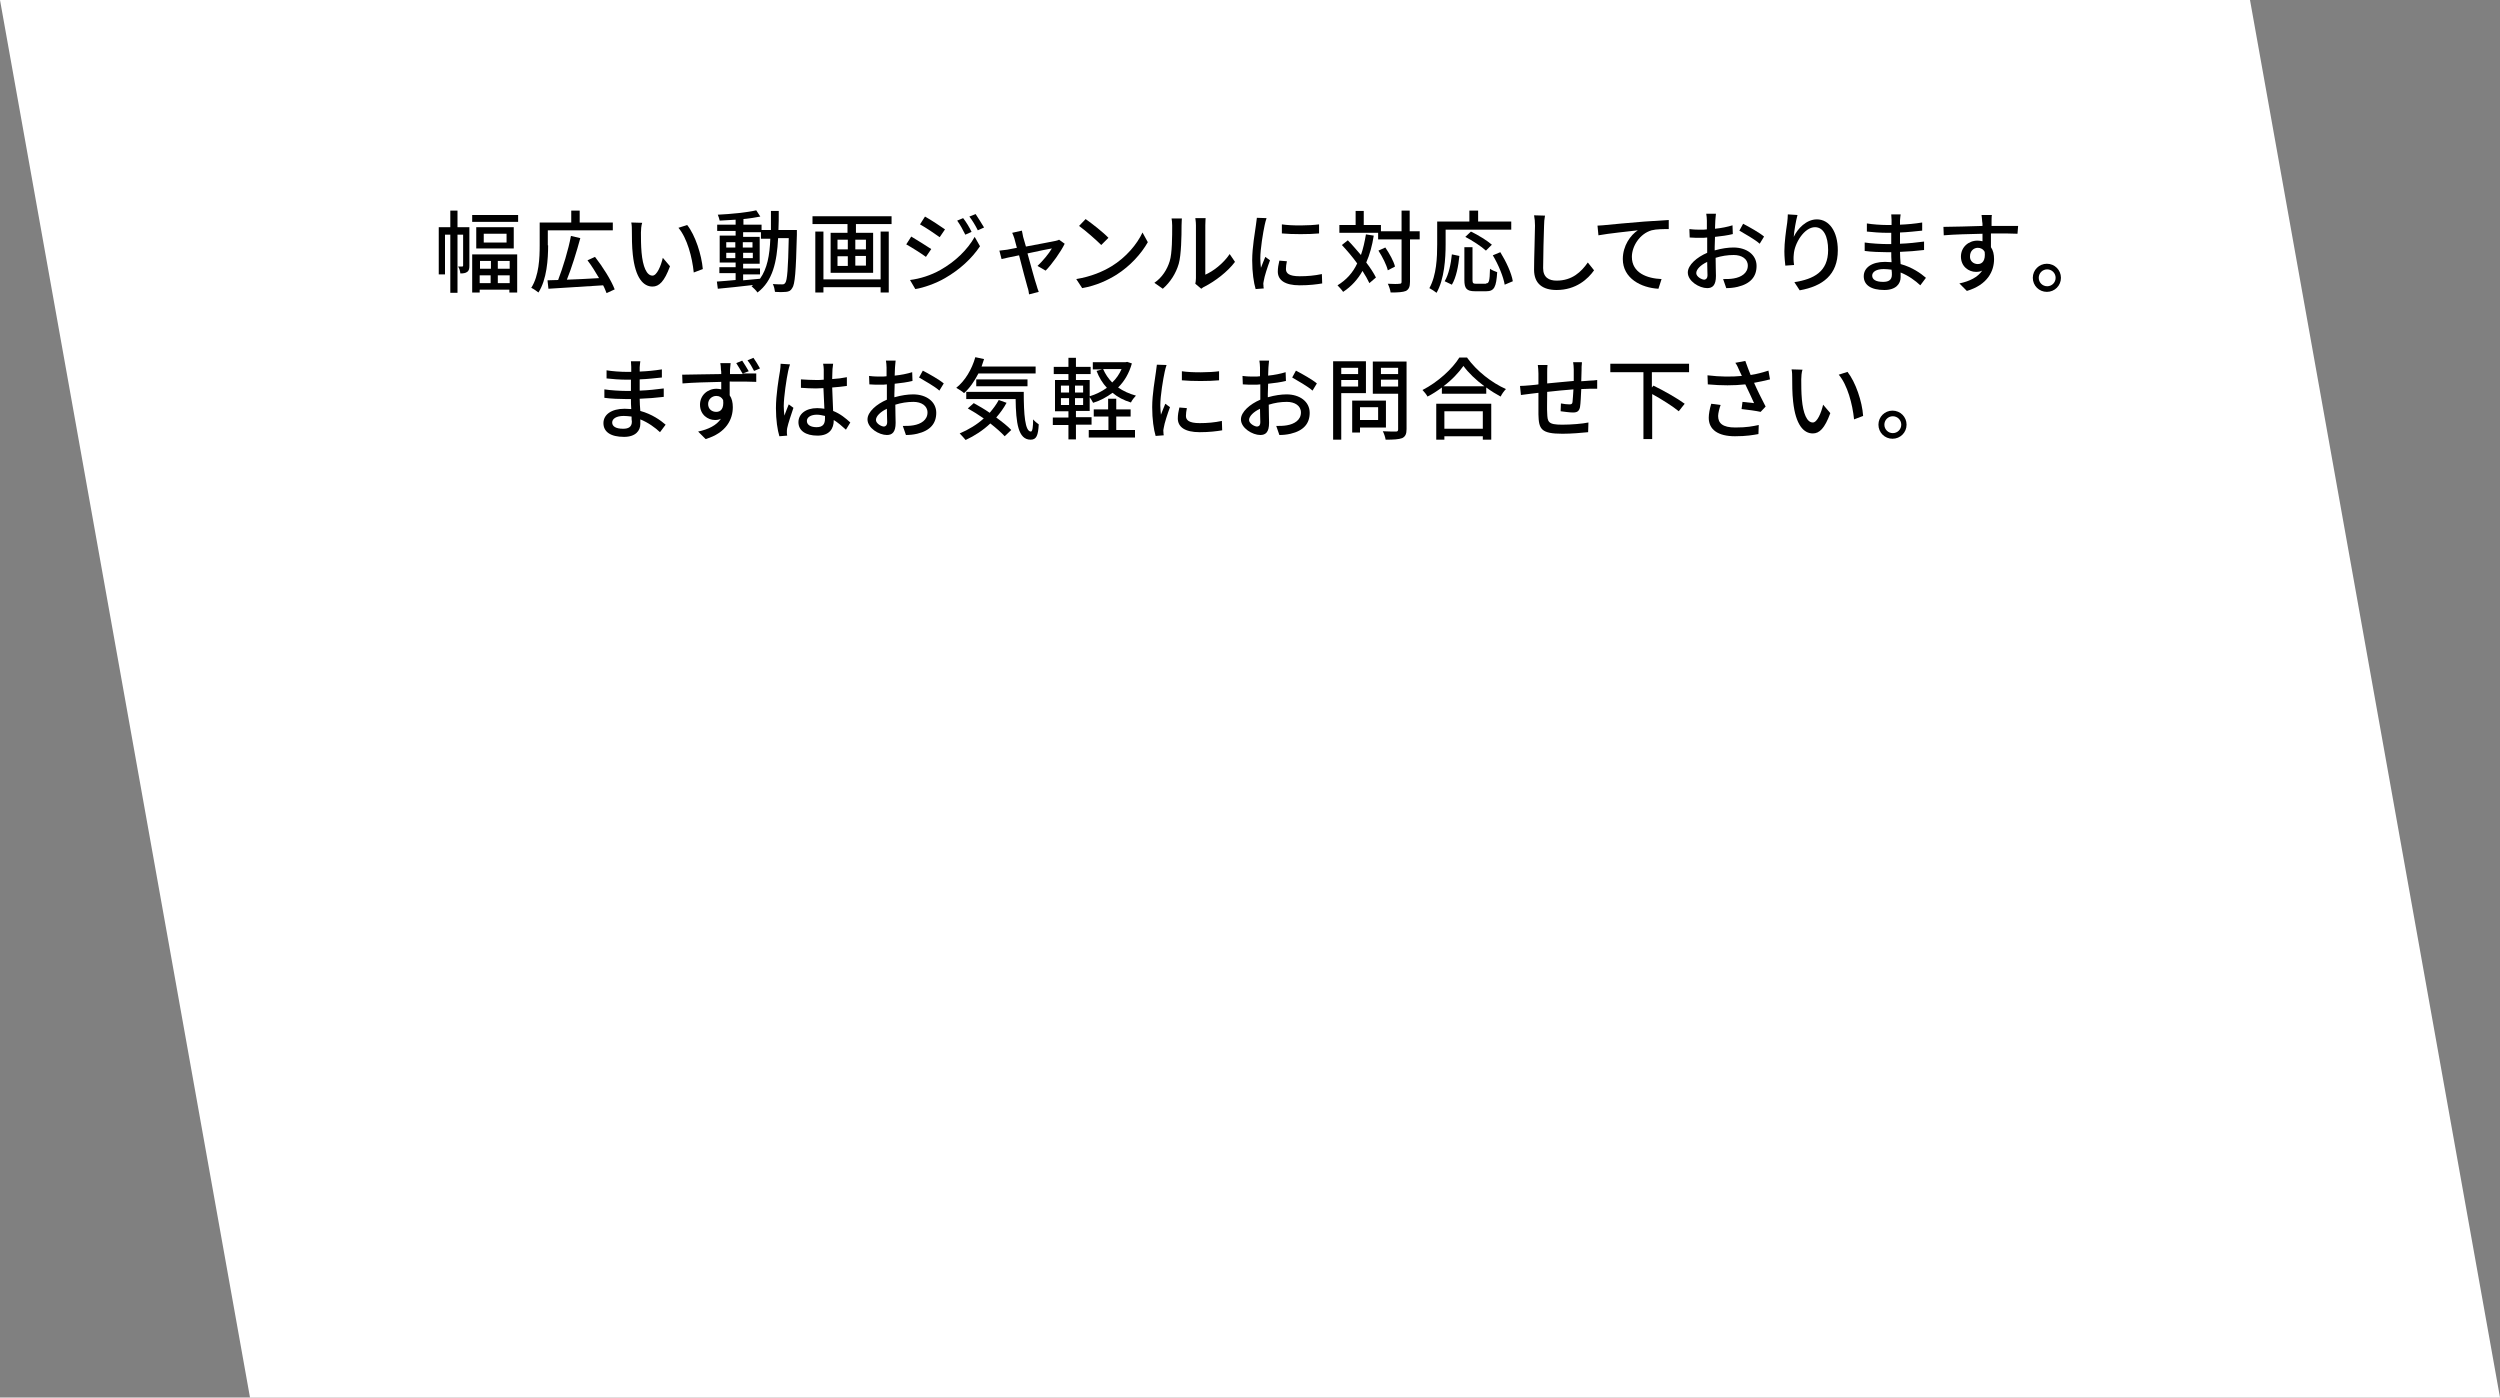 <?xml version="1.0" encoding="utf-8"?>
<!-- Generator: Adobe Illustrator 23.0.2, SVG Export Plug-In . SVG Version: 6.00 Build 0)  -->
<svg version="1.1" id="レイヤー_1" xmlns="http://www.w3.org/2000/svg" xmlns:xlink="http://www.w3.org/1999/xlink" x="0px"
	 y="0px" viewBox="0 0 800 447.2" style="enable-background:new 0 0 800 447.2;" xml:space="preserve">
<rect x="0" y="0" width="800" height="447.2" fill="#808080" stroke="none"/>
<style type="text/css">
	.st0{fill:#FFFFFF;}
</style>
<g>
	<polygon class="st0" points="800,447.2 80,447.2 0,0 720,0 	"/>
</g>
<g>
	<path d="M150.2,85c0,0.9-0.1,1.6-0.7,2c-0.5,0.4-1.2,0.5-2.2,0.5c0-0.6-0.3-1.6-0.7-2.2h1.3c0.2,0,0.3-0.1,0.3-0.3v-9.9h-1.8v18.6
		h-2.3V75.1h-1.7v12.7h-2V72.7h3.7v-5.3h2.3v5.3h3.8V85z M165.8,68.8V71h-14.7v-2.2H165.8z M151.2,81.4h14.3v12.2h-2.5v-0.9h-9.5
		v0.9h-2.4V81.4z M164.4,72.7v6.8h-12v-6.8H164.4z M153.6,83.5V86h3.5v-2.5H153.6z M157,90.6v-2.5h-3.5v2.5H157z M162.1,74.8h-7.3
		v2.8h7.3V74.8z M163.1,83.5h-3.8V86h3.8V83.5z M163.1,90.6v-2.5h-3.8v2.5H163.1z"/>
	<path d="M175.4,78.5c0,4.4-0.4,10.9-3.1,15.1c-0.5-0.4-1.6-1.2-2.3-1.5c2.5-3.9,2.7-9.6,2.7-13.6v-7.3h10.1v-3.8h2.7v3.8h10.6v2.5
		h-20.8V78.5z M194.1,93.8c-0.3-0.7-0.6-1.6-1.1-2.5c-6.3,0.4-13,0.8-17.5,1.1l-0.3-2.7c1,0,2.1-0.1,3.4-0.1
		c1.5-3.9,3.3-9.7,4.1-14.1l3,0.7c-1.2,4.4-2.8,9.6-4.3,13.3c3.1-0.1,6.7-0.3,10.3-0.5c-1.1-1.9-2.4-4-3.7-5.7l2.4-1.1
		c2.5,3.2,5.2,7.5,6.3,10.4L194.1,93.8z"/>
	<path d="M205.1,74.4c0,1.8,0,4.2,0.2,6.4c0.4,4.5,1.6,7.4,3.5,7.4c1.4,0,2.7-3.1,3.3-5.7l2.3,2.7c-1.8,4.9-3.5,6.5-5.6,6.5
		c-2.9,0-5.5-2.7-6.3-10.2c-0.3-2.5-0.3-5.9-0.3-7.6c0-0.7,0-1.9-0.2-2.7l3.5,0.1C205.2,72.1,205.1,73.6,205.1,74.4z M224.9,86.1
		l-2.9,1.1c-0.5-4.9-2.1-11-4.9-14.3l2.8-0.9C222.5,75.3,224.5,81.5,224.9,86.1z"/>
	<path d="M255,73.9c0,0,0,0.9,0,1.2c-0.3,11.8-0.6,15.9-1.5,17.1c-0.5,0.9-1.1,1.1-2,1.2c-0.9,0.1-2.2,0.1-3.5,0
		c-0.1-0.7-0.3-1.8-0.7-2.5c1.3,0.1,2.5,0.1,3,0.1c0.5,0,0.7-0.1,1-0.5c0.6-0.8,0.9-4.4,1.1-14.3H249c-0.4,7.6-1.7,13.7-6.6,17.4
		c-0.4-0.6-1.3-1.5-1.9-2c0.2-0.1,0.3-0.3,0.5-0.4c-4.1,0.5-8.2,0.9-11.3,1.2l-0.3-2.3c1.7-0.1,3.7-0.3,6-0.5v-2.2h-5.2v-1.9h5.2
		v-1.5h-5.1v-8.6h5.1v-1.5h-5.9v-2h5.9v-1.6c-1.7,0.1-3.5,0.2-5.1,0.3c-0.1-0.5-0.4-1.4-0.6-1.9c4.2-0.2,9.3-0.7,12.3-1.4l1.3,2
		c-1.5,0.3-3.4,0.6-5.4,0.8v1.8h5.8v1.7h3c0-1.9,0-4,0-6.1h2.5c0,2.1,0,4.2-0.1,6.1H255z M232.4,79.2h2.9v-1.7h-2.9V79.2z
		 M235.3,82.6v-1.7h-2.9v1.7H235.3z M237.8,89.7c1.8-0.2,3.6-0.3,5.4-0.5c2.3-3.2,3.1-7.5,3.3-12.8h-3v-2.1h-5.7v1.5h5.3v8.6h-5.3
		v1.5h5.4v1.9h-5.4V89.7z M240.8,79.2v-1.7h-3.1v1.7H240.8z M237.8,80.9v1.7h3.1v-1.7H237.8z"/>
	<path d="M285.3,69.2v2.5h-11.4v2.8h5.5v12.8h-13.6V74.5h5.4v-2.8H260v-2.5H285.3z M281.8,74.1h2.6v19.5h-2.6v-1.7h-18.3v1.7h-2.6
		V74.1h2.6v15.3h18.3V74.1z M268,79.8h3.3v-3.1H268V79.8z M268,85.1h3.3v-3.1H268V85.1z M277.1,76.7h-3.4v3.1h3.4V76.7z M277.1,81.9
		h-3.4v3.1h3.4V81.9z"/>
	<path d="M298,79.7l-1.7,2.5c-1.5-1.1-4.5-3-6.3-4l1.6-2.5C293.4,76.8,296.7,78.8,298,79.7z M300.9,86.4c4.8-2.7,8.7-6.5,11-10.6
		l1.7,3c-2.6,3.9-6.5,7.5-11.2,10.2c-2.9,1.7-6.9,3.1-9.5,3.5l-1.7-2.9C294.4,89.2,297.9,88.1,300.9,86.4z M302.4,73.4l-1.7,2.5
		c-1.5-1.1-4.5-3.1-6.3-4.1l1.6-2.5C297.8,70.3,301,72.4,302.4,73.4z M310.9,74.2l-2,0.9c-0.8-1.6-1.6-3.1-2.6-4.5l1.9-0.8
		C309.1,70.9,310.3,72.9,310.9,74.2z M314.9,72.8l-2,0.9c-0.8-1.6-1.7-3.1-2.7-4.4l2-0.8C312.9,69.5,314.1,71.5,314.9,72.8z"/>
	<path d="M332,85.1c1.6-1.5,3.7-4,4.6-5.6c-0.7,0.1-4.2,0.8-7.8,1.6c1.1,4,2.4,8.8,2.9,10.2c0.1,0.5,0.5,1.6,0.7,2.1l-3.1,0.8
		c-0.1-0.7-0.2-1.5-0.5-2.3c-0.4-1.4-1.7-6.2-2.7-10.2c-2.6,0.5-4.8,1-5.6,1.2l-0.7-2.7c0.8-0.1,1.6-0.2,2.5-0.3
		c0.4-0.1,1.6-0.3,3.1-0.6c-0.3-1.3-0.7-2.4-0.8-3c-0.2-0.7-0.5-1.3-0.7-1.8l3.1-0.7c0.1,0.6,0.3,1.3,0.4,2l0.9,3.1
		c3.9-0.7,8.3-1.6,9.4-1.8c0.4-0.1,0.9-0.2,1.2-0.4l1.8,1.3c-1.2,2.5-4.1,6.6-6.1,8.6L332,85.1z"/>
	<path d="M355.7,85.2c4.6-2.8,8.2-7.1,9.9-10.8l1.7,3.1c-2.1,3.7-5.6,7.6-10,10.4c-2.9,1.8-6.5,3.5-11,4.3l-1.9-2.9
		C349.2,88.5,352.9,86.9,355.7,85.2z M354.7,76.1l-2.3,2.3c-1.5-1.5-5-4.6-7.1-6.1l2.1-2.2C349.4,71.5,353.1,74.4,354.7,76.1z"/>
	<path d="M369.4,90.5c2.5-1.7,4.1-4.3,4.9-6.9c0.8-2.5,0.8-8.1,0.8-11.4c0-1-0.1-1.7-0.2-2.3h3.3c0,0.2-0.1,1.3-0.1,2.3
		c0,3.3-0.1,9.4-0.9,12.2c-0.9,3.1-2.7,5.9-5.1,8L369.4,90.5z M382.5,90.8c0.1-0.5,0.2-1.1,0.2-1.8V72.1c0-1.2-0.2-2.1-0.2-2.3h3.3
		c0,0.2-0.1,1.1-0.1,2.3v15.8c2.5-1.1,5.7-3.5,7.8-6.6l1.7,2.5c-2.4,3.2-6.4,6.2-9.7,7.9c-0.5,0.2-0.8,0.5-1.1,0.7L382.5,90.8z"/>
	<path d="M405.3,69.8c-0.2,0.5-0.5,1.7-0.6,2.2c-0.5,2.3-1.4,7.6-1.4,10.7c0,1,0.1,1.9,0.2,3c0.4-1.1,1-2.5,1.4-3.5l1.5,1.1
		c-0.8,2.1-1.8,5.2-2,6.6c-0.1,0.4-0.2,1-0.1,1.3c0,0.3,0,0.7,0.1,1.1l-2.6,0.2c-0.6-2-1.1-5.3-1.1-9.2c0-4.2,0.9-9,1.2-11.3
		c0.1-0.7,0.2-1.6,0.3-2.3L405.3,69.8z M411.8,83.6c-0.2,1-0.3,1.7-0.3,2.5c0,1.3,0.9,2.3,4.4,2.3c2.5,0,4.7-0.2,7.1-0.7l0.1,3
		c-1.8,0.3-4.1,0.6-7.2,0.6c-4.8,0-7-1.7-7-4.4c0-1.1,0.2-2.3,0.5-3.5L411.8,83.6z M422.1,71.8v2.9c-3.2,0.3-8.6,0.3-11.9,0v-2.9
		C413.5,72.3,419.1,72.2,422.1,71.8z"/>
	<path d="M439.6,75.4c-0.5,3.2-1.3,6.1-2.4,8.6c1.3,1.7,2.4,3.4,3.1,4.8l-2.1,1.8c-0.5-1.1-1.3-2.5-2.2-3.9c-1.5,2.7-3.6,5-6.2,6.7
		c-0.3-0.5-1.3-1.6-1.8-2.1c2.8-1.7,4.9-4,6.3-7c-1.5-2.1-3.3-4.2-4.9-5.9l1.9-1.5c1.4,1.4,2.8,3.1,4.2,4.7c0.7-2,1.2-4.2,1.6-6.6
		L439.6,75.4z M454.4,76.6h-3.2v13.6c0,1.6-0.4,2.4-1.3,2.9c-1,0.4-2.5,0.5-4.9,0.5c-0.1-0.8-0.5-2-0.9-2.8c1.7,0.1,3.3,0.1,3.7,0
		c0.5,0,0.7-0.1,0.7-0.6V76.6H441v-2.1h-12.4V72h5.2v-4.5h2.6V72h5.5v2h6.6v-6.6h2.6V74h3.2V76.6z M444.1,86.5
		c-0.4-1.7-1.7-4.3-3-6.3l2.2-1c1.3,1.9,2.7,4.4,3.1,6.1L444.1,86.5z"/>
	<path d="M462.6,78.2c0,4.5-0.4,11.1-2.9,15.5c-0.5-0.4-1.7-1.2-2.3-1.5c2.3-4.1,2.5-9.9,2.5-14v-7.3h10.3v-3.5h2.8v3.5h10.6v2.6
		h-21V78.2z M462.3,90c1.3-2.2,2-5.6,2.3-8.6l2.4,0.5c-0.3,3.1-1,6.9-2.4,9.2L462.3,90z M475.5,90.7c1,0,1.2-0.7,1.3-4.7
		c0.5,0.4,1.7,0.9,2.3,1.1c-0.3,4.7-0.9,6.1-3.5,6.1H472c-2.7,0-3.4-0.9-3.4-3.6V79.1h2.6v10.5c0,1,0.2,1.2,1.2,1.2H475.5z
		 M475.5,80.2c-1.4-1.3-4.3-3.2-6.6-4.4l1.8-1.7c2.3,1.1,5.2,2.9,6.7,4.2L475.5,80.2z M480.1,80.7c1.8,2.9,3.6,6.7,4,9.3l-2.6,1.1
		c-0.4-2.5-2-6.4-3.8-9.4L480.1,80.7z"/>
	<path d="M494.4,69c-0.2,1-0.3,2.2-0.3,3.2c-0.1,3.1-0.3,9.7-0.3,13.6c0,3,1.9,4,4.3,4c5,0,7.9-2.8,10-5.8l2,2.5
		c-1.9,2.7-5.7,6.3-12,6.3c-4.3,0-7.2-1.9-7.2-6.5c0-4,0.3-11.3,0.3-14.1c0-1.2-0.1-2.3-0.3-3.3L494.4,69z"/>
	<path d="M513.9,72c2.1-0.2,7.1-0.7,12.3-1.1c3-0.2,5.9-0.4,7.8-0.5v2.9c-1.6,0-4,0-5.5,0.4c-3.8,1.1-6.3,5.1-6.3,8.5
		c0,5.1,4.8,6.9,9.5,7.1l-1,3.1c-5.5-0.3-11.4-3.3-11.4-9.5c0-4.3,2.5-7.7,4.8-9.2c-2.5,0.3-9.4,1-12.6,1.6l-0.3-3.1
		C512.4,72.1,513.4,72.1,513.9,72z"/>
	<path d="M548.8,80.1c2.1-0.6,4.2-0.9,5.9-0.9c4.2,0,7.4,2.3,7.4,5.9c0,3.4-1.9,5.7-6.1,6.7c-1.3,0.3-2.5,0.4-3.6,0.4l-1-2.9
		c1.1,0,2.3,0,3.4-0.2c2.4-0.4,4.5-1.7,4.5-4.1c0-2.2-2-3.4-4.5-3.4c-2,0-3.9,0.3-5.8,0.9c0,2.3,0.1,4.7,0.1,5.8
		c0,3-1.1,3.9-2.8,3.9c-2.5,0-6.2-2.2-6.2-5c0-2.4,2.9-4.9,6.2-6.3c0-0.6,0-1.2,0-1.8c0-1,0-2.1,0-3.1c-0.7,0.1-1.3,0.1-1.9,0.1
		c-1.3,0-2.6,0-3.7-0.1l-0.1-2.7c1.6,0.2,2.7,0.2,3.7,0.2c0.6,0,1.3,0,1.9-0.1c0-1.3,0-2.3,0-2.8c0-0.6-0.1-1.7-0.2-2.2h3.1
		c-0.1,0.5-0.1,1.5-0.2,2.2c0,0.7-0.1,1.6-0.1,2.6c2-0.2,4-0.6,5.6-1.1l0.1,2.8c-1.6,0.4-3.7,0.7-5.7,0.9c0,1.1-0.1,2.3-0.1,3.3
		V80.1z M546.4,88.1c0-0.9-0.1-2.5-0.1-4.3c-2.1,1-3.5,2.4-3.5,3.6c0,1.1,1.7,2.1,2.6,2.1C546,89.4,546.4,89,546.4,88.1z
		 M557.8,71.6c2.1,1.1,5.3,2.9,6.7,4.1l-1.4,2.3c-1.4-1.3-4.8-3.2-6.5-4.2L557.8,71.6z"/>
	<path d="M575.2,68.8c-0.5,1.8-1.1,5.2-1.2,7c1.2-2.6,4-5.6,7.4-5.6c3.9,0,6.7,3.8,6.7,9.9c0,7.9-4.9,11.5-12.2,12.8l-1.7-2.6
		c6.2-1,10.8-3.3,10.8-10.3c0-4.4-1.5-7.3-4.2-7.3c-3.4,0-6.6,5.1-6.8,8.8c-0.1,0.9-0.1,1.9,0.1,3.3l-2.8,0.2
		c-0.1-1.1-0.3-2.7-0.3-4.6c0-2.7,0.5-6.5,0.9-9.1c0.1-0.9,0.2-1.9,0.2-2.7L575.2,68.8z"/>
	<path d="M614.5,91.3c-1.6-1.5-3.8-3.1-6.3-4.1c0,0.6,0,1.1,0,1.5c0,2.1-1.5,4.1-5.2,4.1c-4.3,0-6.6-1.6-6.6-4.4
		c0-2.7,2.5-4.6,6.8-4.6c0.7,0,1.4,0.1,2.1,0.1c-0.1-1.1-0.1-2.2-0.1-3.2h-1.5c-1.8,0-5-0.1-7-0.4l0-2.7c1.8,0.3,5.3,0.5,7,0.5
		c0.5,0,1,0,1.5,0v-3.6c-0.5,0-0.9,0-1.4,0c-1.9,0-4.8-0.2-6.4-0.4v-2.6c1.7,0.3,4.6,0.5,6.4,0.5h1.5v-1.6c0-0.5-0.1-1.3-0.1-1.8h3
		c-0.1,0.5-0.1,1.1-0.2,1.9c0,0.3,0,0.8,0,1.4c2.4-0.1,4.6-0.3,7.1-0.7l0,2.6c-2.1,0.2-4.4,0.5-7.1,0.6V78c2.8-0.1,5.3-0.4,7.7-0.7
		l0,2.7c-2.6,0.3-5,0.5-7.7,0.6c0,1.3,0.1,2.6,0.2,3.9c3.7,1,6.5,3,8.1,4.4L614.5,91.3z M605.3,86.3c-0.8-0.1-1.7-0.2-2.5-0.2
		c-2.4,0-3.7,0.9-3.7,2.1c0,1.2,1.1,2,3.5,2c1.6,0,2.8-0.5,2.8-2.3C605.4,87.5,605.4,86.9,605.3,86.3z"/>
	<path d="M645.6,74.8c-1.7-0.1-4.3-0.1-8.5-0.1c0,1.5,0,3.2,0,4.4c0.7,1,1,2.3,1,3.8c0,3.8-2,8.2-8.7,10.2l-2.4-2.4
		c3.3-0.7,5.9-2,7.3-4.1c-0.6,0.3-1.2,0.4-2,0.4c-2.3,0-4.8-1.7-4.8-4.9c0-3,2.4-5.1,5.3-5.1c0.6,0,1.1,0.1,1.6,0.2l0-2.4
		c-4.3,0.1-8.9,0.2-12.4,0.5l-0.1-2.7c3.2,0,8.5-0.2,12.5-0.3c0-0.6,0-1.1-0.1-1.4c-0.1-0.7-0.1-1.7-0.2-2.1h3.3
		c-0.1,0.4-0.1,1.7-0.1,2.1c0,0.3,0,0.8,0,1.4h8.5L645.6,74.8z M632.9,84.5c1.5,0,2.5-1.2,2.2-3.9c-0.5-0.9-1.3-1.3-2.2-1.3
		c-1.3,0-2.5,1-2.5,2.7C630.3,83.5,631.5,84.5,632.9,84.5z"/>
	<path d="M659.5,88.9c0,2.5-2,4.5-4.5,4.5c-2.5,0-4.5-2-4.5-4.5s2-4.5,4.5-4.5C657.5,84.4,659.5,86.4,659.5,88.9z M657.8,88.9
		c0-1.5-1.2-2.7-2.7-2.7s-2.7,1.2-2.7,2.7s1.2,2.7,2.7,2.7S657.8,90.4,657.8,88.9z"/>
	<path d="M211.2,138.3c-1.6-1.5-3.8-3.1-6.3-4.1c0,0.6,0,1.1,0,1.5c0,2.1-1.5,4.1-5.2,4.1c-4.3,0-6.6-1.6-6.6-4.4
		c0-2.7,2.5-4.6,6.8-4.6c0.7,0,1.4,0.1,2.1,0.1c-0.1-1.1-0.1-2.2-0.1-3.2h-1.5c-1.8,0-5-0.1-7-0.4l0-2.7c1.8,0.3,5.3,0.5,7,0.5
		c0.5,0,1,0,1.5,0v-3.6c-0.5,0-0.9,0-1.4,0c-1.9,0-4.8-0.2-6.4-0.4v-2.6c1.7,0.3,4.6,0.5,6.4,0.5h1.5v-1.6c0-0.5-0.1-1.3-0.1-1.8h3
		c-0.1,0.5-0.1,1.1-0.2,1.9c0,0.3,0,0.8,0,1.4c2.4-0.1,4.6-0.3,7.1-0.7l0,2.6c-2.1,0.2-4.4,0.5-7.1,0.6v3.6c2.8-0.1,5.3-0.4,7.7-0.7
		l0,2.7c-2.6,0.3-5,0.5-7.7,0.6c0,1.3,0.1,2.6,0.2,3.9c3.7,1,6.5,3,8.1,4.4L211.2,138.3z M202.1,133.3c-0.8-0.1-1.7-0.2-2.5-0.2
		c-2.4,0-3.7,0.9-3.7,2.1c0,1.2,1.1,2,3.5,2c1.6,0,2.8-0.5,2.8-2.3C202.1,134.5,202.1,133.9,202.1,133.3z"/>
	<path d="M237.7,119.5c1.8,0,3.5,0,4.3,0l0,2.7c-1.7-0.1-4.3-0.1-8.5-0.1c0,1.5,0,3.1,0,4.4c0.7,1,1,2.3,1,3.8c0,3.8-2,8.2-8.7,10.2
		l-2.4-2.4c3.3-0.7,5.9-2,7.3-4.1c-0.6,0.3-1.2,0.4-1.9,0.4c-2.3,0-4.8-1.7-4.8-4.9c0-3,2.4-5.1,5.3-5.1c0.5,0,1.1,0.1,1.5,0.2
		l0-2.4c-4.3,0.1-8.9,0.2-12.4,0.5l-0.1-2.8c3.2,0,8.4-0.2,12.5-0.2c0-0.6,0-1.1-0.1-1.4c0-0.7-0.1-1.7-0.2-2.1h3.3
		c-0.1,0.4-0.1,1.7-0.2,2.1c0,0.3,0,0.9,0,1.4H237.7c-0.6-1.1-1.4-2.4-2.1-3.5l1.9-0.8c0.7,1,1.5,2.4,2.1,3.4L237.7,119.5z
		 M229.2,131.8c1.5,0,2.5-1.1,2.2-3.8c-0.5-0.9-1.2-1.3-2.2-1.3c-1.3,0-2.6,1-2.6,2.6C226.6,130.9,227.8,131.8,229.2,131.8z
		 M241.3,118.7c-0.6-1.2-1.3-2.4-2.1-3.4l1.9-0.8c0.7,1,1.5,2.3,2.1,3.4L241.3,118.7z"/>
	<path d="M252.8,116.6c-0.2,0.5-0.5,1.7-0.6,2.2c-0.5,2.3-1.4,8.2-1.4,11.2c0,1,0.1,1.9,0.2,3c0.4-1.2,1-2.5,1.4-3.6l1.5,1.1
		c-0.7,2.1-1.7,5-2,6.5c-0.1,0.4-0.1,0.9-0.1,1.3c0,0.3,0,0.7,0.1,1.1l-2.5,0.2c-0.6-2-1.1-5.1-1.1-9c0-4.2,0.9-9.6,1.3-11.9
		c0.1-0.7,0.2-1.6,0.2-2.3L252.8,116.6z M270.7,137.5c-1.3-1.2-2.6-2.3-3.9-3.1v0.1c0,2.6-1.3,4.9-5.2,4.9c-3.8,0-6.1-1.6-6.1-4.3
		c0-2.6,2.3-4.5,6-4.5c0.8,0,1.6,0.1,2.3,0.2c-0.1-2-0.2-4.4-0.3-6.6c-0.8,0-1.6,0.1-2.4,0.1c-1.6,0-3.2-0.1-4.8-0.2l0-2.7
		c1.6,0.1,3.2,0.2,4.9,0.2c0.8,0,1.6,0,2.4-0.1c0-1.4,0-2.6,0-3.3c0-0.5-0.1-1.3-0.2-1.8h3.2c-0.1,0.6-0.1,1.2-0.2,1.7
		c0,0.7-0.1,1.9-0.1,3.2c1.7-0.1,3.2-0.3,4.7-0.6v2.8c-1.5,0.2-3.1,0.4-4.7,0.5c0.1,2.8,0.2,5.4,0.3,7.5c2.3,0.9,4.1,2.4,5.5,3.7
		L270.7,137.5z M264,133.1c-0.9-0.2-1.7-0.4-2.6-0.4c-1.9,0-3.2,0.8-3.2,2c0,1.3,1.3,2,3.1,2c2.1,0,2.7-1.1,2.7-2.8V133.1z"/>
	<path d="M286.3,127.1c2.1-0.6,4.2-0.9,5.9-0.9c4.2,0,7.4,2.3,7.4,5.9c0,3.4-1.9,5.7-6.1,6.7c-1.3,0.3-2.5,0.4-3.6,0.4l-1-2.9
		c1.1,0,2.3,0,3.4-0.2c2.4-0.4,4.5-1.7,4.5-4.1c0-2.2-2-3.4-4.5-3.4c-2,0-3.9,0.3-5.8,0.9c0,2.3,0.1,4.7,0.1,5.8
		c0,3-1.1,3.9-2.8,3.9c-2.5,0-6.2-2.2-6.2-5c0-2.4,2.9-4.9,6.2-6.3c0-0.6,0-1.2,0-1.8c0-1,0-2.1,0-3.1c-0.7,0.1-1.3,0.1-1.9,0.1
		c-1.3,0-2.6,0-3.7-0.1l-0.1-2.7c1.6,0.2,2.7,0.2,3.7,0.2c0.6,0,1.3,0,1.9-0.1c0-1.3,0-2.3,0-2.8c0-0.6-0.1-1.7-0.2-2.2h3.1
		c-0.1,0.5-0.1,1.5-0.2,2.2c0,0.7-0.1,1.6-0.1,2.6c2-0.2,4-0.6,5.6-1.1l0.1,2.8c-1.6,0.4-3.7,0.7-5.7,0.9c0,1.1-0.1,2.3-0.1,3.3
		V127.1z M283.9,135.1c0-0.9-0.1-2.5-0.1-4.3c-2.1,1-3.5,2.4-3.5,3.6c0,1.1,1.7,2.1,2.6,2.1C283.5,136.4,283.9,136,283.9,135.1z
		 M295.3,118.6c2.1,1.1,5.3,2.9,6.7,4.1l-1.4,2.3c-1.4-1.3-4.8-3.2-6.5-4.2L295.3,118.6z"/>
	<path d="M313.1,119.5c-1.3,2.5-2.8,4.7-4.6,6.3c-0.5-0.5-1.8-1.3-2.5-1.7c2.8-2.2,5-5.9,6.1-9.8l2.8,0.6c-0.3,0.8-0.5,1.6-0.8,2.4
		h17.3v2.2H313.1z M322.1,128.9c-0.9,1.7-2.1,3.3-3.3,4.7c1.9,1.4,3.7,2.8,4.8,4l-2.1,2c-1.1-1.2-2.7-2.6-4.6-4.1
		c-2.3,2.2-5.1,4-7.9,5.3c-0.4-0.5-1.4-1.6-1.9-2.1c2.8-1.2,5.5-2.8,7.7-4.8c-1.7-1.2-3.5-2.3-5.1-3.2l1.9-1.7
		c1.6,0.9,3.4,1.9,5.1,3.1c1.1-1.3,2.1-2.6,2.9-4.1L322.1,128.9z M327.6,125.5c0,7.1,0.4,12.6,2.3,12.6c0.5,0,0.7-1.6,0.7-3.9
		c0.5,0.6,1.2,1.2,1.8,1.6c-0.2,3.5-0.7,4.9-2.6,4.9c-4,0-4.7-5.4-4.8-13h-15.8v-2.3H327.6z M312.4,123.6v-2.2h16.4v2.2H312.4z"/>
	<path d="M362.2,116.3c-0.9,3.2-2.4,5.7-4.4,7.7c1.6,1.1,3.5,2,5.7,2.6c-0.5,0.5-1.3,1.5-1.6,2.2c-2.3-0.7-4.2-1.7-5.9-3.1
		c-1.9,1.4-3.9,2.5-6.2,3.2c-0.3-0.5-0.7-1.3-1.1-1.8v4.4h-4.4v2h5v2.4h-5v4.7h-2.4V136h-5v-2.4h5v-2h-4.3v-10h4.3v-1.9h-4.7v-2.3
		h4.7v-2.9h2.4v2.9h4.7v2.3h-4.7v1.9h4.4v5.2c2-0.6,3.8-1.5,5.5-2.7c-1.4-1.5-2.5-3.3-3.3-5.4l1.8-0.5h-3v-2.3h10.5l0.5-0.1
		L362.2,116.3z M339.5,125.6h2.6v-2.2h-2.6V125.6z M339.5,129.6h2.6v-2.2h-2.6V129.6z M346.6,123.4h-2.6v2.2h2.6V123.4z
		 M346.6,127.4h-2.6v2.2h2.6V127.4z M357.3,137.6h5.9v2.4h-14.8v-2.4h6.3v-4.3H350V131h4.6v-3.4h2.6v3.4h4.6v2.3h-4.6V137.6z
		 M353,118.1c0.7,1.6,1.7,3.1,2.9,4.3c1.3-1.2,2.3-2.7,3-4.3H353z"/>
	<path d="M373.3,116.8c-0.2,0.5-0.5,1.7-0.6,2.2c-0.5,2.3-1.4,7.6-1.4,10.7c0,1,0.1,1.9,0.2,3c0.4-1.1,1-2.5,1.4-3.5l1.5,1.1
		c-0.8,2.1-1.8,5.2-2,6.6c-0.1,0.4-0.2,1-0.1,1.3c0,0.3,0,0.7,0.1,1.1l-2.6,0.2c-0.6-2-1.1-5.3-1.1-9.2c0-4.2,0.9-9,1.2-11.3
		c0.1-0.7,0.2-1.6,0.3-2.3L373.3,116.8z M379.8,130.6c-0.2,1-0.3,1.7-0.3,2.5c0,1.3,0.9,2.3,4.4,2.3c2.5,0,4.7-0.2,7.1-0.7l0.1,3
		c-1.8,0.3-4.1,0.6-7.2,0.6c-4.8,0-7-1.7-7-4.4c0-1.1,0.2-2.3,0.5-3.5L379.8,130.6z M390.1,118.8v2.9c-3.2,0.3-8.6,0.3-11.9,0v-2.9
		C381.5,119.3,387.2,119.2,390.1,118.8z"/>
	<path d="M405.8,127.1c2.1-0.6,4.2-0.9,5.9-0.9c4.2,0,7.4,2.3,7.4,5.9c0,3.4-1.9,5.7-6.1,6.7c-1.3,0.3-2.5,0.4-3.6,0.4l-1-2.9
		c1.1,0,2.3,0,3.4-0.2c2.4-0.4,4.5-1.7,4.5-4.1c0-2.2-2-3.4-4.5-3.4c-2,0-3.9,0.3-5.8,0.9c0,2.3,0.1,4.7,0.1,5.8
		c0,3-1.1,3.9-2.8,3.9c-2.5,0-6.2-2.2-6.2-5c0-2.4,2.9-4.9,6.2-6.3c0-0.6,0-1.2,0-1.8c0-1,0-2.1,0-3.1c-0.7,0.1-1.3,0.1-1.9,0.1
		c-1.3,0-2.6,0-3.7-0.1l-0.1-2.7c1.6,0.2,2.7,0.2,3.7,0.2c0.6,0,1.3,0,1.9-0.1c0-1.3,0-2.3,0-2.8c0-0.6-0.1-1.7-0.2-2.2h3.1
		c-0.1,0.5-0.1,1.5-0.2,2.2c0,0.7-0.1,1.6-0.1,2.6c2-0.2,4-0.6,5.6-1.1l0.1,2.8c-1.6,0.4-3.7,0.7-5.7,0.9c0,1.1-0.1,2.3-0.1,3.3
		V127.1z M403.3,135.1c0-0.9-0.1-2.5-0.1-4.3c-2.1,1-3.5,2.4-3.5,3.6c0,1.1,1.7,2.1,2.6,2.1C403,136.4,403.3,136,403.3,135.1z
		 M414.7,118.6c2.1,1.1,5.3,2.9,6.7,4.1l-1.4,2.3c-1.4-1.3-4.8-3.2-6.5-4.2L414.7,118.6z"/>
	<path d="M429.2,125.8v14.9h-2.6v-25.1h10.5v10.2H429.2z M429.2,117.7v2h5.4v-2H429.2z M434.6,123.7v-2.1h-5.4v2.1H434.6z
		 M435.2,136.7v1.7h-2.5v-10.2h10.8v8.6H435.2z M435.2,130.3v4.1h5.8v-4.1H435.2z M450.1,137.3c0,1.6-0.4,2.4-1.4,2.9
		c-1.1,0.4-2.7,0.5-5.3,0.5c-0.1-0.7-0.5-2-0.9-2.7c1.8,0.1,3.7,0.1,4.2,0.1c0.5,0,0.7-0.2,0.7-0.7v-11.4h-8.1v-10.3h10.8V137.3z
		 M441.9,117.7v2h5.5v-2H441.9z M447.4,123.7v-2.2h-5.5v2.2H447.4z"/>
	<path d="M469.5,114.5c3.1,4.3,7.9,8,12.4,10c-0.7,0.7-1.3,1.6-1.7,2.4c-1.5-0.8-3.1-1.8-4.6-2.9v2h-14.2V124
		c-1.5,1.1-3,2.1-4.6,2.9c-0.3-0.6-1.1-1.6-1.6-2.1c4.9-2.5,9.6-6.8,11.8-10.4H469.5z M459.6,129.2h17.6v11.5h-2.7v-1.1h-12.3v1.1
		h-2.6V129.2z M475,123.6c-2.7-2-5.1-4.3-6.7-6.5c-1.5,2.1-3.7,4.5-6.4,6.5H475z M462.2,131.6v5.6h12.3v-5.6H462.2z"/>
	<path d="M506.2,116.3c-0.1,0.5-0.1,1.5-0.1,2.2c0,1.2-0.1,2.4-0.1,3.5c1-0.1,1.9-0.1,2.7-0.2c0.8,0,1.7-0.1,2.4-0.2v2.8
		c-0.5,0-1.7,0-2.4,0c-0.7,0-1.7,0.1-2.7,0.1c-0.1,2.1-0.2,4.6-0.4,5.8c-0.3,1.3-0.9,1.7-2.3,1.7c-1,0-3.1-0.3-3.9-0.4l0.1-2.5
		c0.9,0.2,2.1,0.3,2.7,0.3c0.6,0,0.9-0.1,1-0.7c0.1-0.9,0.2-2.5,0.3-4.1c-2.7,0.2-5.8,0.5-8.4,0.8c0,2.8-0.1,5.6,0,6.7
		c0.1,2.9,0.2,3.8,4.8,3.8c2.9,0,6.5-0.3,8.4-0.7l-0.1,3.1c-1.9,0.2-5.4,0.5-8.2,0.5c-6.9,0-7.6-1.5-7.7-6.2c0-1.2,0-4.1,0-6.9
		c-1.1,0.1-1.9,0.2-2.5,0.3c-0.9,0.1-2.3,0.3-3.1,0.4l-0.3-2.9c0.9,0,2-0.1,3.2-0.2c0.6-0.1,1.6-0.1,2.7-0.3v-3.5
		c0-1-0.1-1.8-0.2-2.7h3.1c-0.1,0.8-0.1,1.6-0.1,2.6c0,0.8,0,2,0,3.3c2.6-0.3,5.7-0.5,8.5-0.8c0-1.2,0-2.5,0-3.7
		c0-0.7-0.1-1.8-0.2-2.3H506.2z"/>
	<path d="M528.6,119.2v4.8l0.5-0.6c3.3,1.6,7.7,4.1,10,5.8l-1.9,2.4c-1.8-1.5-5.4-3.8-8.5-5.5v14.4h-2.8v-21.4h-10.6v-2.7h25.2v2.7
		H528.6z"/>
	<path d="M566.4,121.4c-1.6,0.4-3.4,0.8-5.1,1.1c1,2.3,2.5,5.3,3.7,7.6l-1.6,1.7c-1.3-0.3-4.1-0.7-6.1-0.9l0.3-2.3
		c1,0.1,2.8,0.3,3.7,0.4c-0.7-1.6-1.9-4.1-2.8-6c-3.6,0.4-7.6,0.4-12,0l-0.1-2.9c4.1,0.5,7.8,0.5,11,0.2l-0.8-1.7
		c-0.5-1.1-0.7-1.7-1.3-2.5l3.2-0.6c0.6,1.7,1.1,3,1.7,4.5c2-0.3,3.8-0.8,5.7-1.4L566.4,121.4z M550.6,129.6c-0.4,1-0.8,2.7-0.8,3.5
		c0,2.3,1.4,3.7,5.5,3.7c3.8,0,5.5-0.4,7.5-0.8l-0.1,2.9c-1.7,0.3-3.8,0.7-7.5,0.7c-5.4,0-8.4-2.1-8.4-5.9c0-1.2,0.3-2.9,0.8-4.5
		L550.6,129.6z"/>
	<path d="M576.4,121.4c0,1.8,0,4.2,0.2,6.4c0.4,4.5,1.6,7.4,3.5,7.4c1.4,0,2.7-3.1,3.3-5.7l2.3,2.7c-1.8,4.9-3.5,6.5-5.6,6.5
		c-2.9,0-5.5-2.7-6.3-10.2c-0.3-2.5-0.3-5.9-0.3-7.6c0-0.7,0-1.9-0.2-2.7l3.5,0.1C576.5,119.1,576.4,120.6,576.4,121.4z
		 M596.2,133.1l-2.9,1.1c-0.5-4.9-2.1-11-4.9-14.3l2.8-0.9C593.8,122.3,595.9,128.5,596.2,133.1z"/>
	<path d="M610.1,135.9c0,2.5-2,4.5-4.5,4.5c-2.5,0-4.5-2-4.5-4.5s2-4.5,4.5-4.5C608.1,131.4,610.1,133.4,610.1,135.9z M608.4,135.9
		c0-1.5-1.2-2.7-2.7-2.7s-2.7,1.2-2.7,2.7s1.2,2.7,2.7,2.7S608.4,137.4,608.4,135.9z"/>
</g>
</svg>
